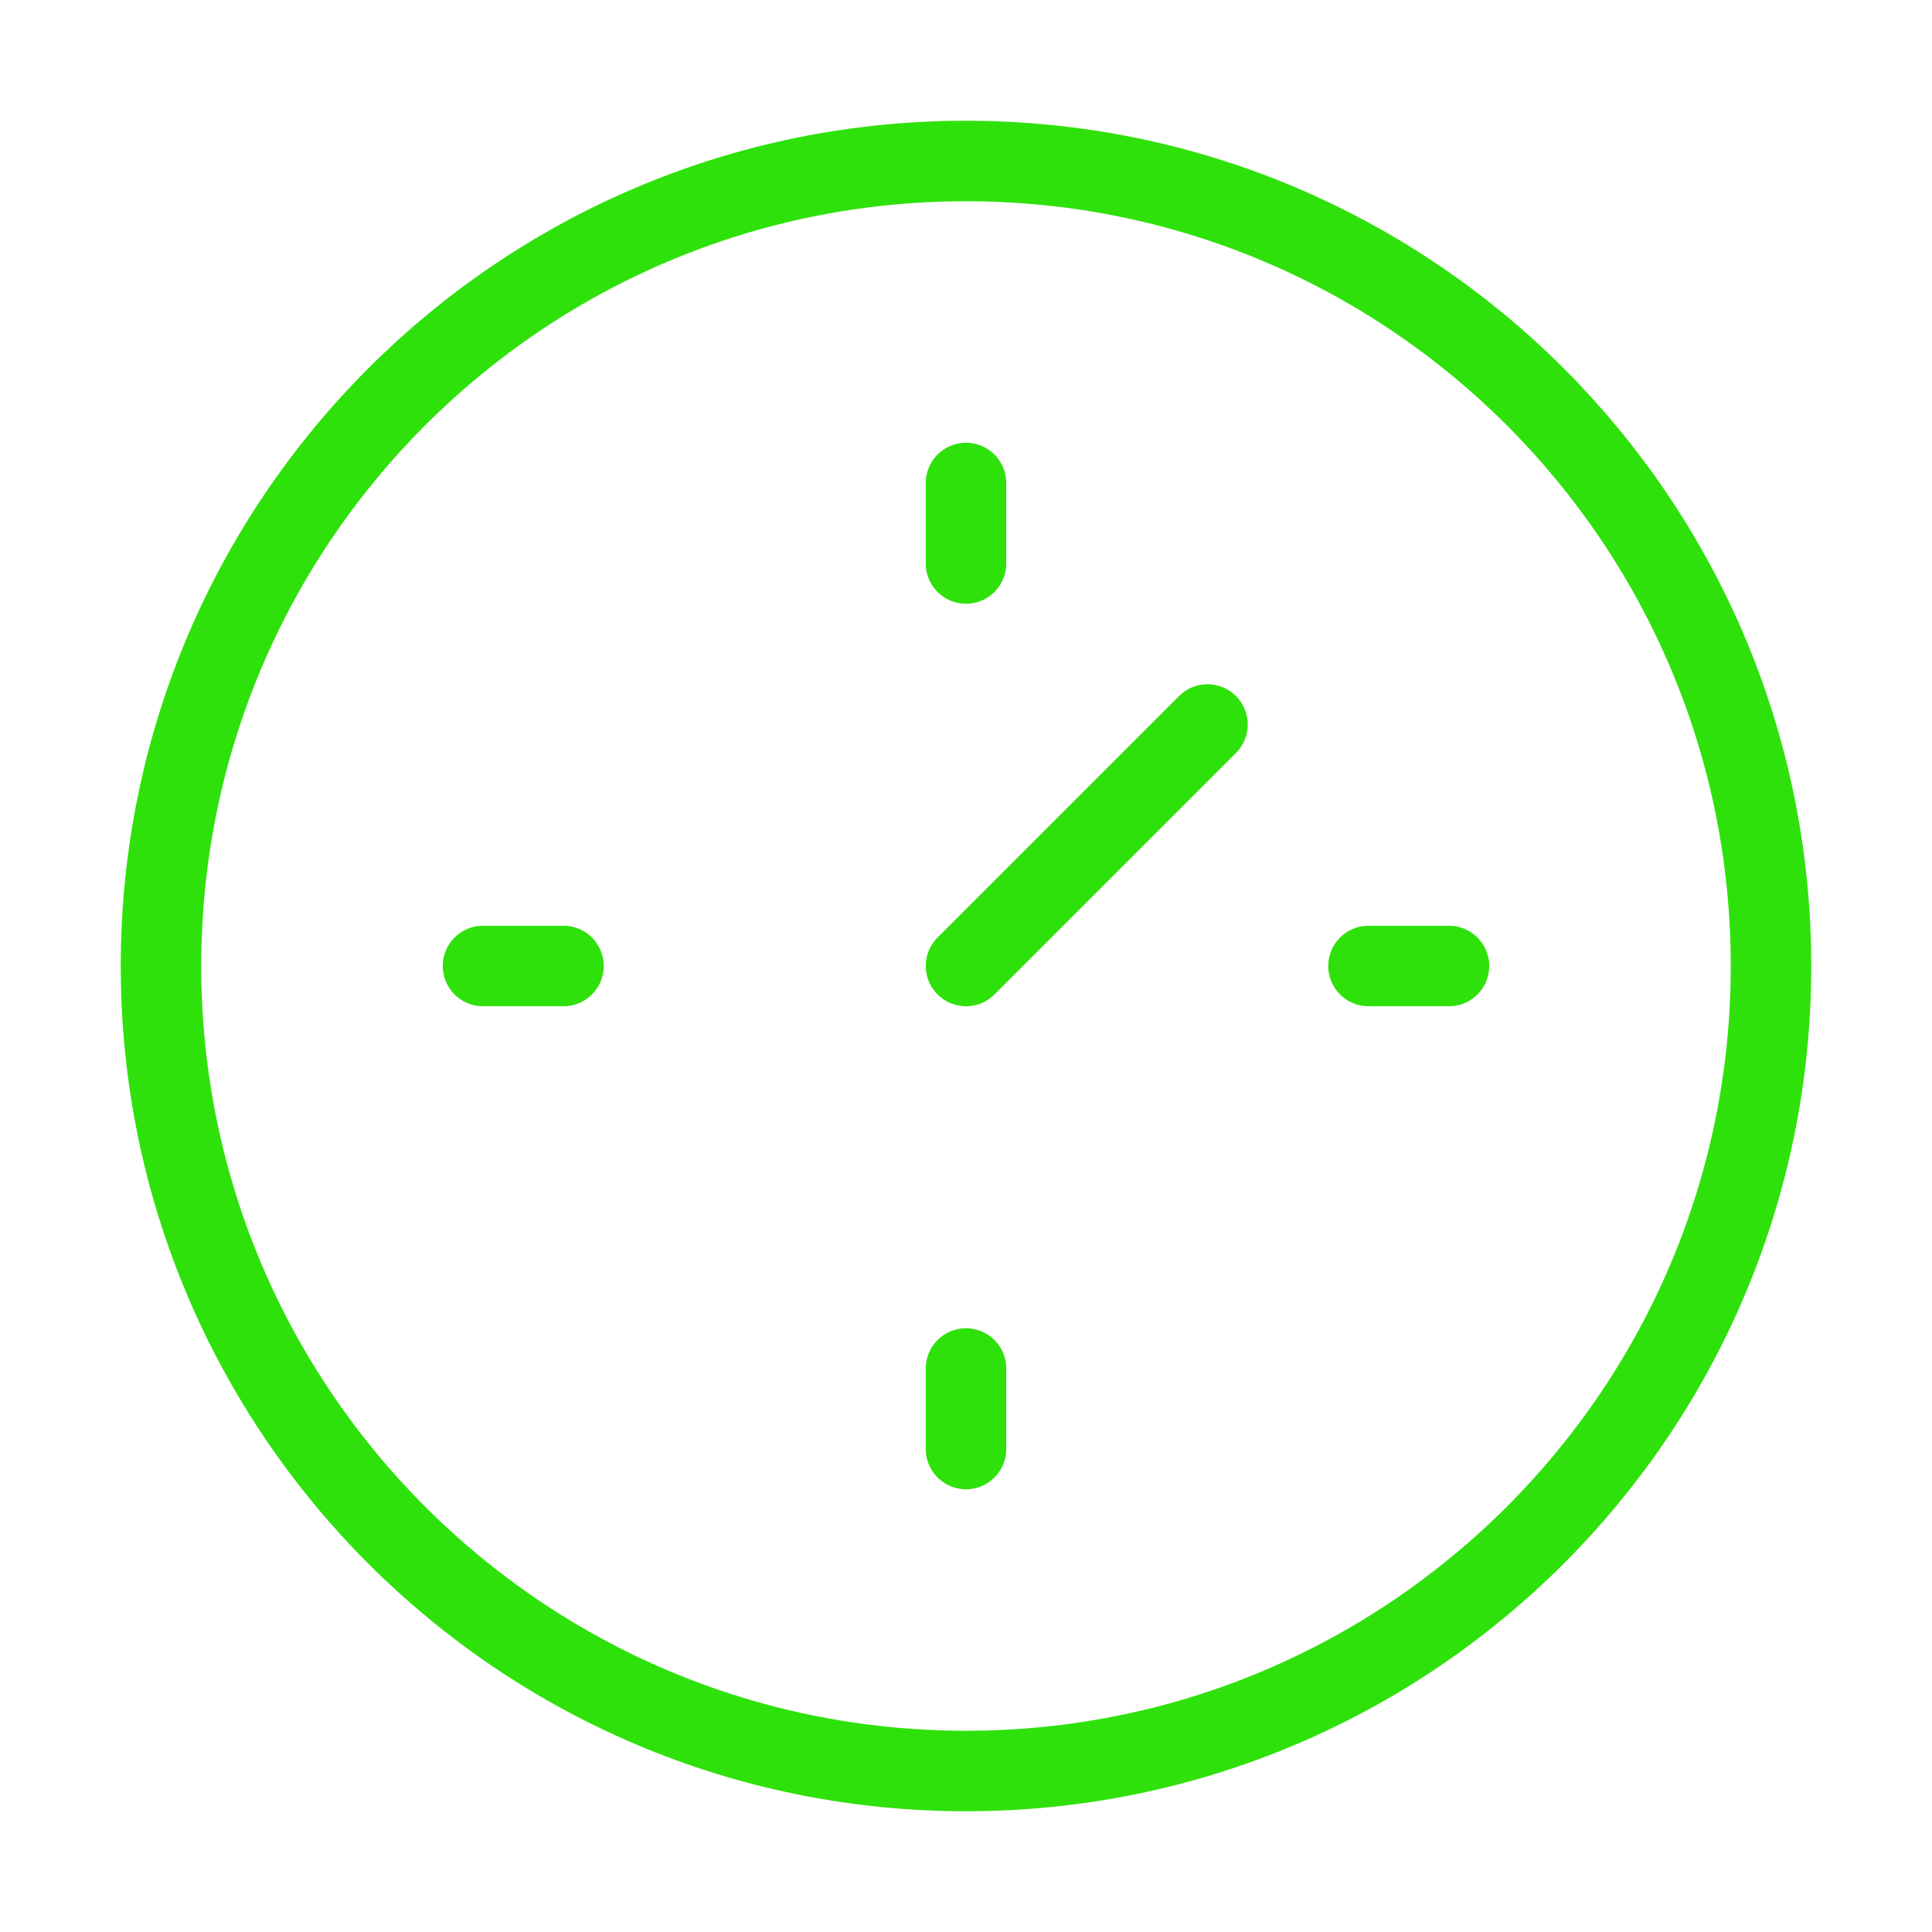 <svg width="48" height="48" viewBox="0 0 48 48" fill="none" xmlns="http://www.w3.org/2000/svg">
  <path d="M24 44C35.046 44 44 35.046 44 24C44 12.954 35.046 4 24 4C12.954 4 4 12.954 4 24C4 35.046 12.954 44 24 44Z" stroke="#2fe10b" stroke-width="2" stroke-linecap="round" stroke-linejoin="round" fill="none" />
  <path d="M24 12V14" stroke="#2fe10b" stroke-width="2" stroke-linecap="round" stroke-linejoin="round" />
  <path d="M36 24H34" stroke="#2fe10b" stroke-width="2" stroke-linecap="round" stroke-linejoin="round" />
  <path d="M24 36V34" stroke="#2fe10b" stroke-width="2" stroke-linecap="round" stroke-linejoin="round" />
  <path d="M12 24H14" stroke="#2fe10b" stroke-width="2" stroke-linecap="round" stroke-linejoin="round" />
  <path d="M24 24L30 18" stroke="#2fe10b" stroke-width="2" stroke-linecap="round" stroke-linejoin="round" />
</svg>